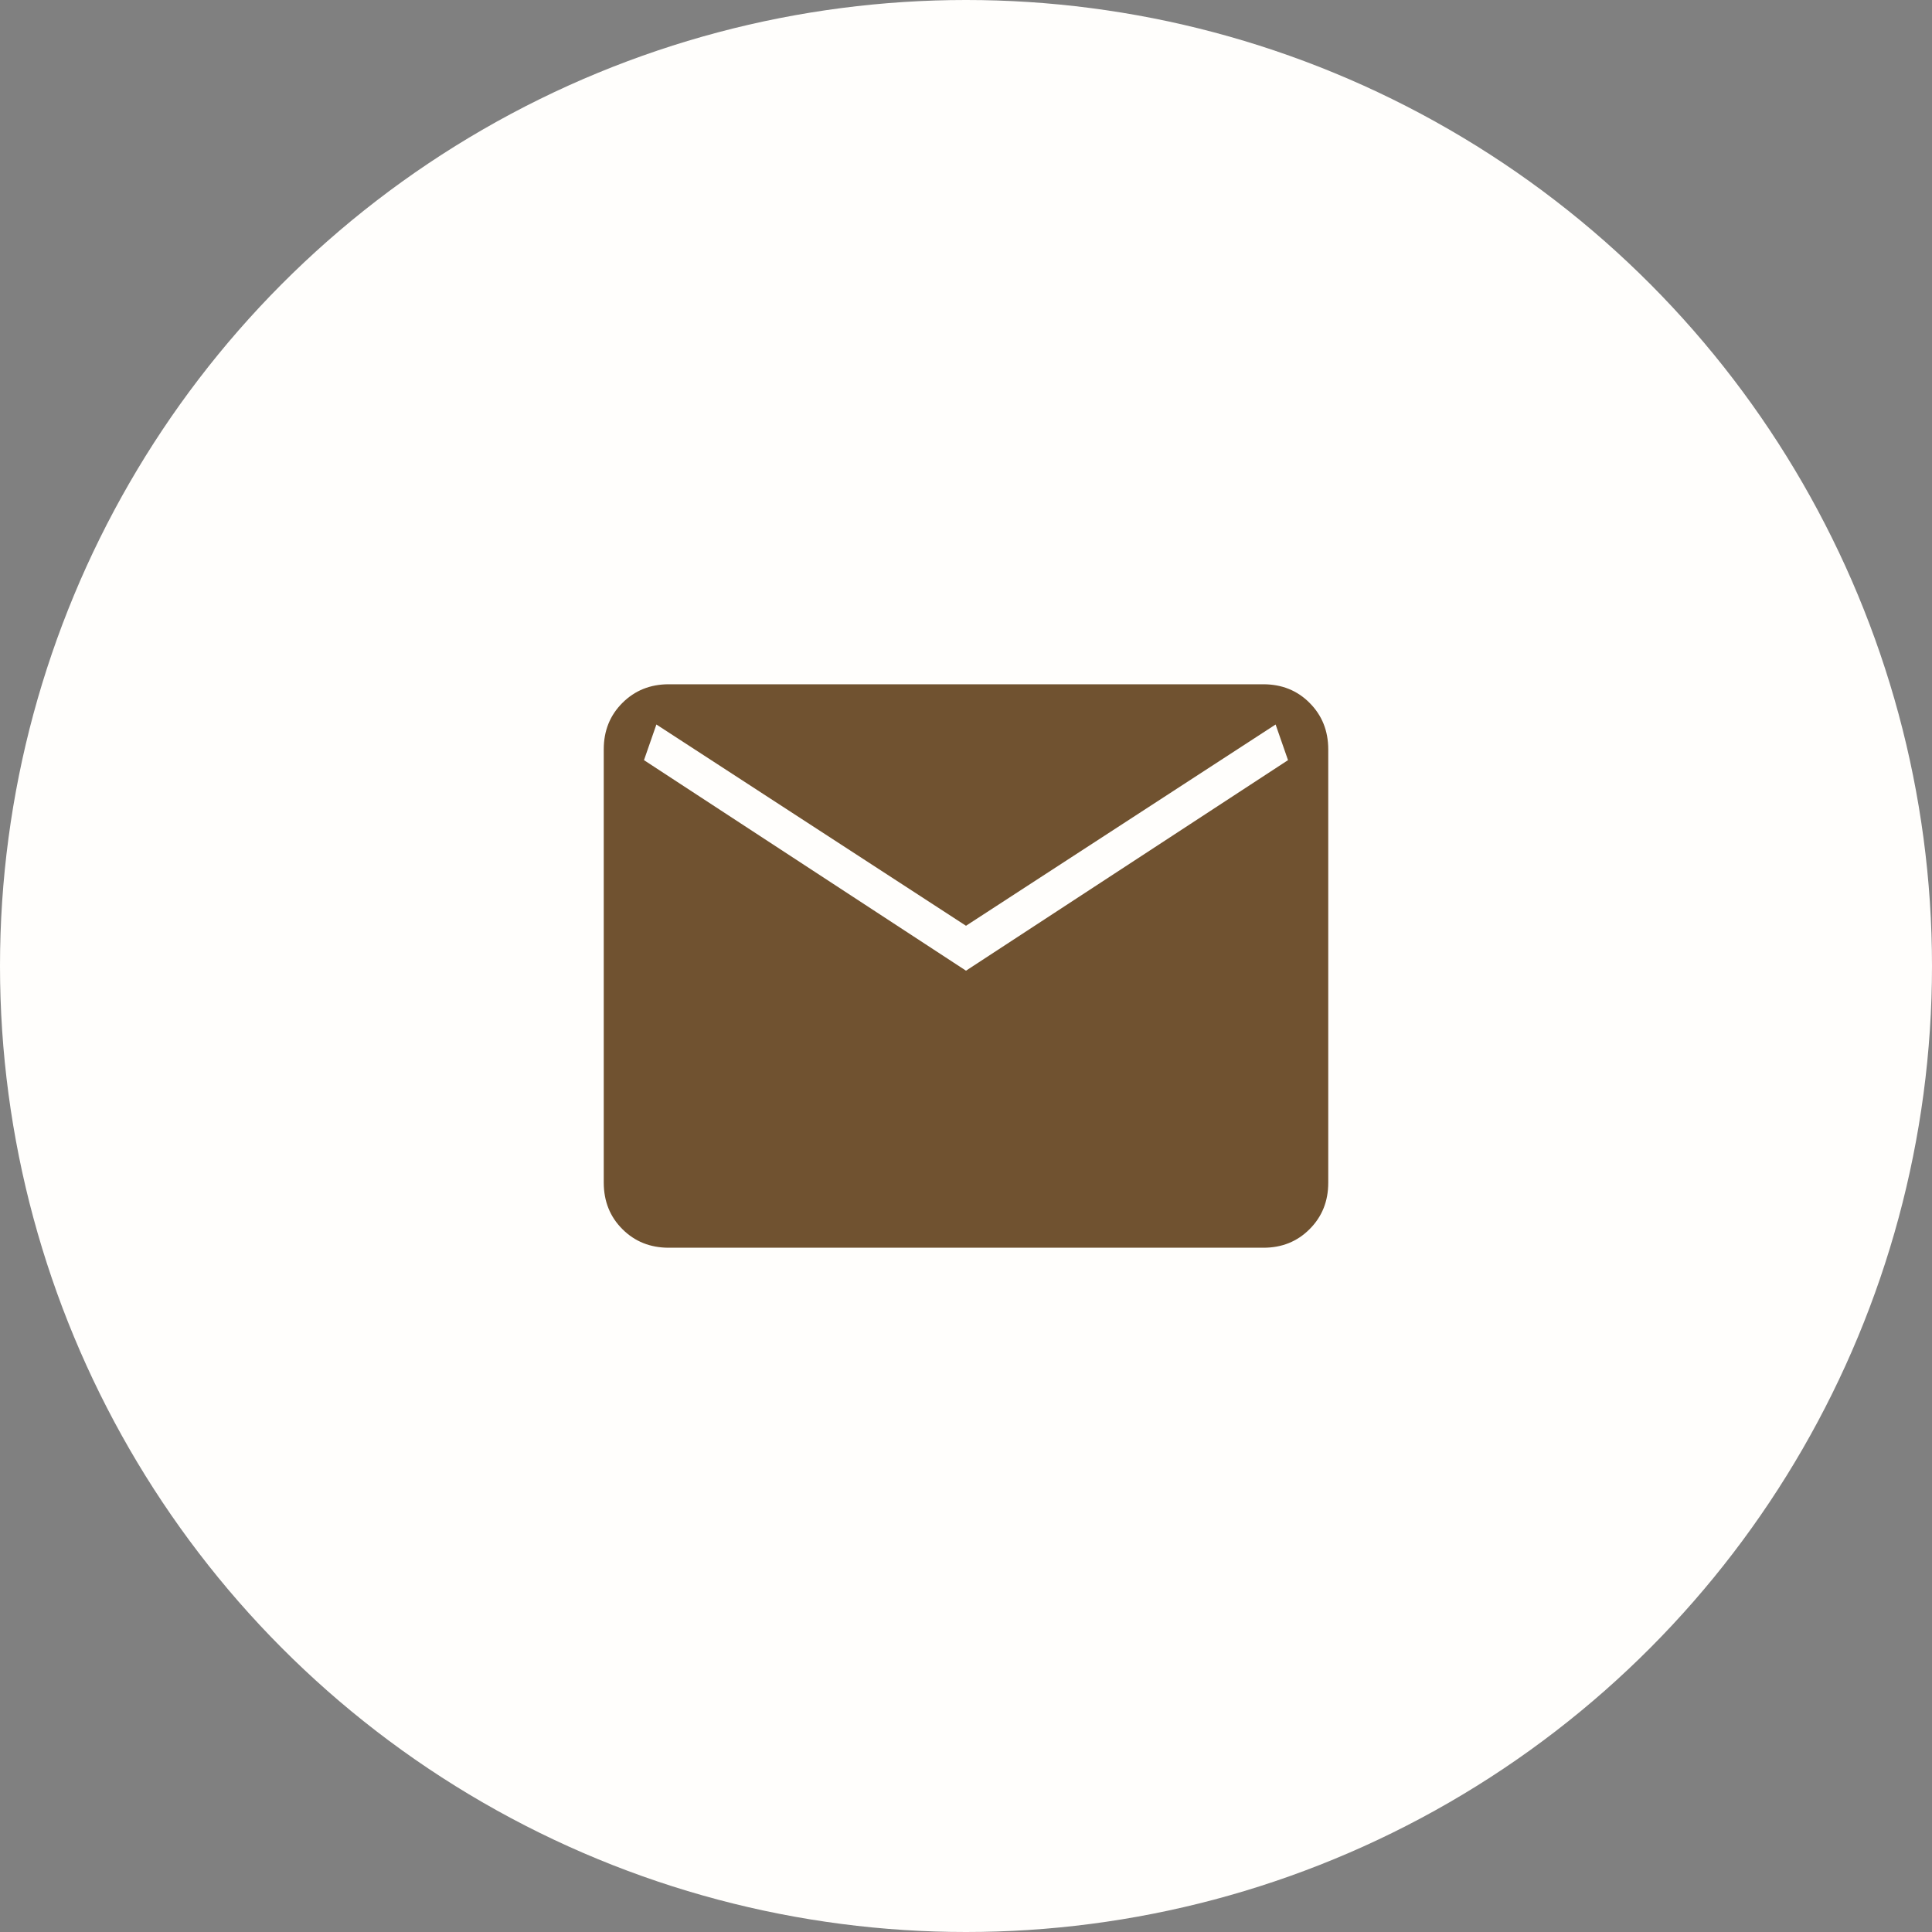 <?xml version="1.0" encoding="UTF-8"?> <svg xmlns="http://www.w3.org/2000/svg" width="40" height="40" viewBox="0 0 40 40" fill="none"><rect x="0" y="0" width="40" height="40" fill="#808080" stroke="none"/><circle cx="20" cy="20" r="20" fill="#FFFEFC"></circle><path d="M13.847 25.833C13.463 25.833 13.143 25.705 12.886 25.448C12.629 25.192 12.501 24.871 12.5 24.487V15.513C12.5 15.13 12.629 14.809 12.886 14.553C13.143 14.296 13.463 14.167 13.846 14.167H26.154C26.538 14.167 26.858 14.295 27.114 14.553C27.371 14.81 27.499 15.13 27.5 15.513V24.488C27.5 24.871 27.371 25.191 27.114 25.448C26.857 25.706 26.537 25.834 26.154 25.833H13.847ZM20 20.097L26.667 15.738L26.41 15L20 19.167L13.59 15L13.333 15.738L20 20.097Z" fill="#705230"></path></svg> 